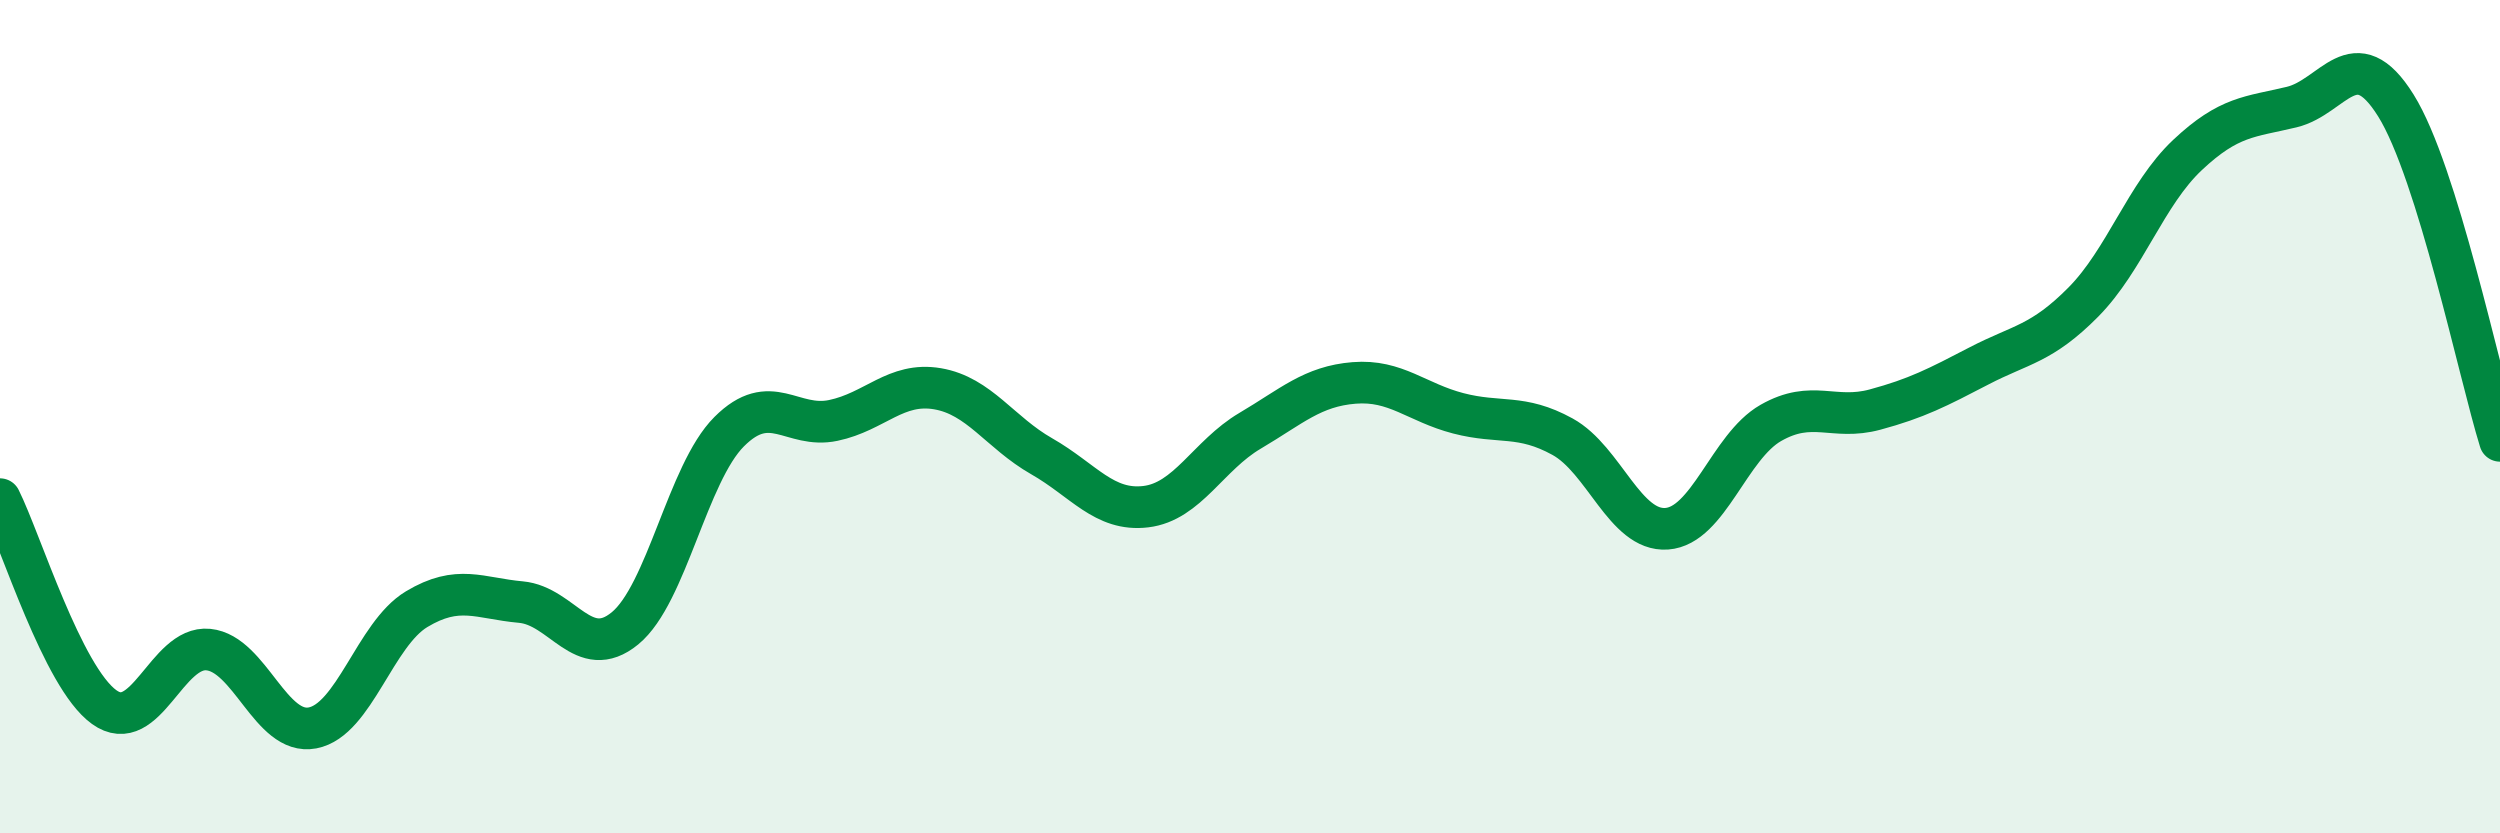 
    <svg width="60" height="20" viewBox="0 0 60 20" xmlns="http://www.w3.org/2000/svg">
      <path
        d="M 0,11.98 C 0.5,12.98 1.5,16.25 2.5,16.97 C 3.5,17.69 4,15.49 5,15.59 C 6,15.69 6.5,17.66 7.5,17.47 C 8.5,17.28 9,15.22 10,14.62 C 11,14.02 11.5,14.36 12.5,14.45 C 13.5,14.54 14,15.9 15,15.08 C 16,14.26 16.5,11.36 17.5,10.36 C 18.5,9.36 19,10.3 20,10.09 C 21,9.88 21.5,9.16 22.5,9.33 C 23.5,9.5 24,10.38 25,10.95 C 26,11.52 26.5,12.28 27.5,12.16 C 28.5,12.04 29,10.93 30,10.34 C 31,9.75 31.5,9.27 32.5,9.19 C 33.5,9.11 34,9.66 35,9.92 C 36,10.18 36.5,9.93 37.5,10.48 C 38.5,11.03 39,12.76 40,12.69 C 41,12.62 41.5,10.72 42.5,10.15 C 43.5,9.58 44,10.1 45,9.83 C 46,9.56 46.5,9.3 47.5,8.78 C 48.5,8.26 49,8.26 50,7.25 C 51,6.24 51.5,4.66 52.5,3.72 C 53.5,2.78 54,2.81 55,2.57 C 56,2.33 56.5,0.93 57.5,2.53 C 58.5,4.13 59.5,8.97 60,10.58L60 20L0 20Z"
        fill="#008740"
        opacity="0.1"
        stroke-linecap="round"
        stroke-linejoin="round"
      />
      <path
        d="M 0,11.98 C 0.5,12.98 1.5,16.25 2.5,16.97 C 3.5,17.69 4,15.49 5,15.59 C 6,15.69 6.5,17.66 7.5,17.47 C 8.5,17.28 9,15.22 10,14.62 C 11,14.02 11.5,14.36 12.5,14.45 C 13.5,14.54 14,15.9 15,15.08 C 16,14.26 16.5,11.36 17.5,10.36 C 18.5,9.36 19,10.3 20,10.09 C 21,9.88 21.5,9.16 22.5,9.33 C 23.5,9.5 24,10.38 25,10.95 C 26,11.52 26.5,12.28 27.5,12.16 C 28.5,12.04 29,10.93 30,10.34 C 31,9.75 31.5,9.27 32.5,9.19 C 33.5,9.11 34,9.66 35,9.92 C 36,10.18 36.5,9.93 37.5,10.48 C 38.5,11.03 39,12.76 40,12.69 C 41,12.62 41.5,10.72 42.5,10.15 C 43.5,9.58 44,10.1 45,9.83 C 46,9.56 46.5,9.3 47.5,8.78 C 48.5,8.26 49,8.26 50,7.25 C 51,6.24 51.5,4.66 52.5,3.72 C 53.5,2.78 54,2.81 55,2.57 C 56,2.33 56.5,0.93 57.5,2.53 C 58.5,4.13 59.5,8.97 60,10.58"
        stroke="#008740"
        stroke-width="1"
        fill="none"
        stroke-linecap="round"
        stroke-linejoin="round"
      />
    </svg>
  